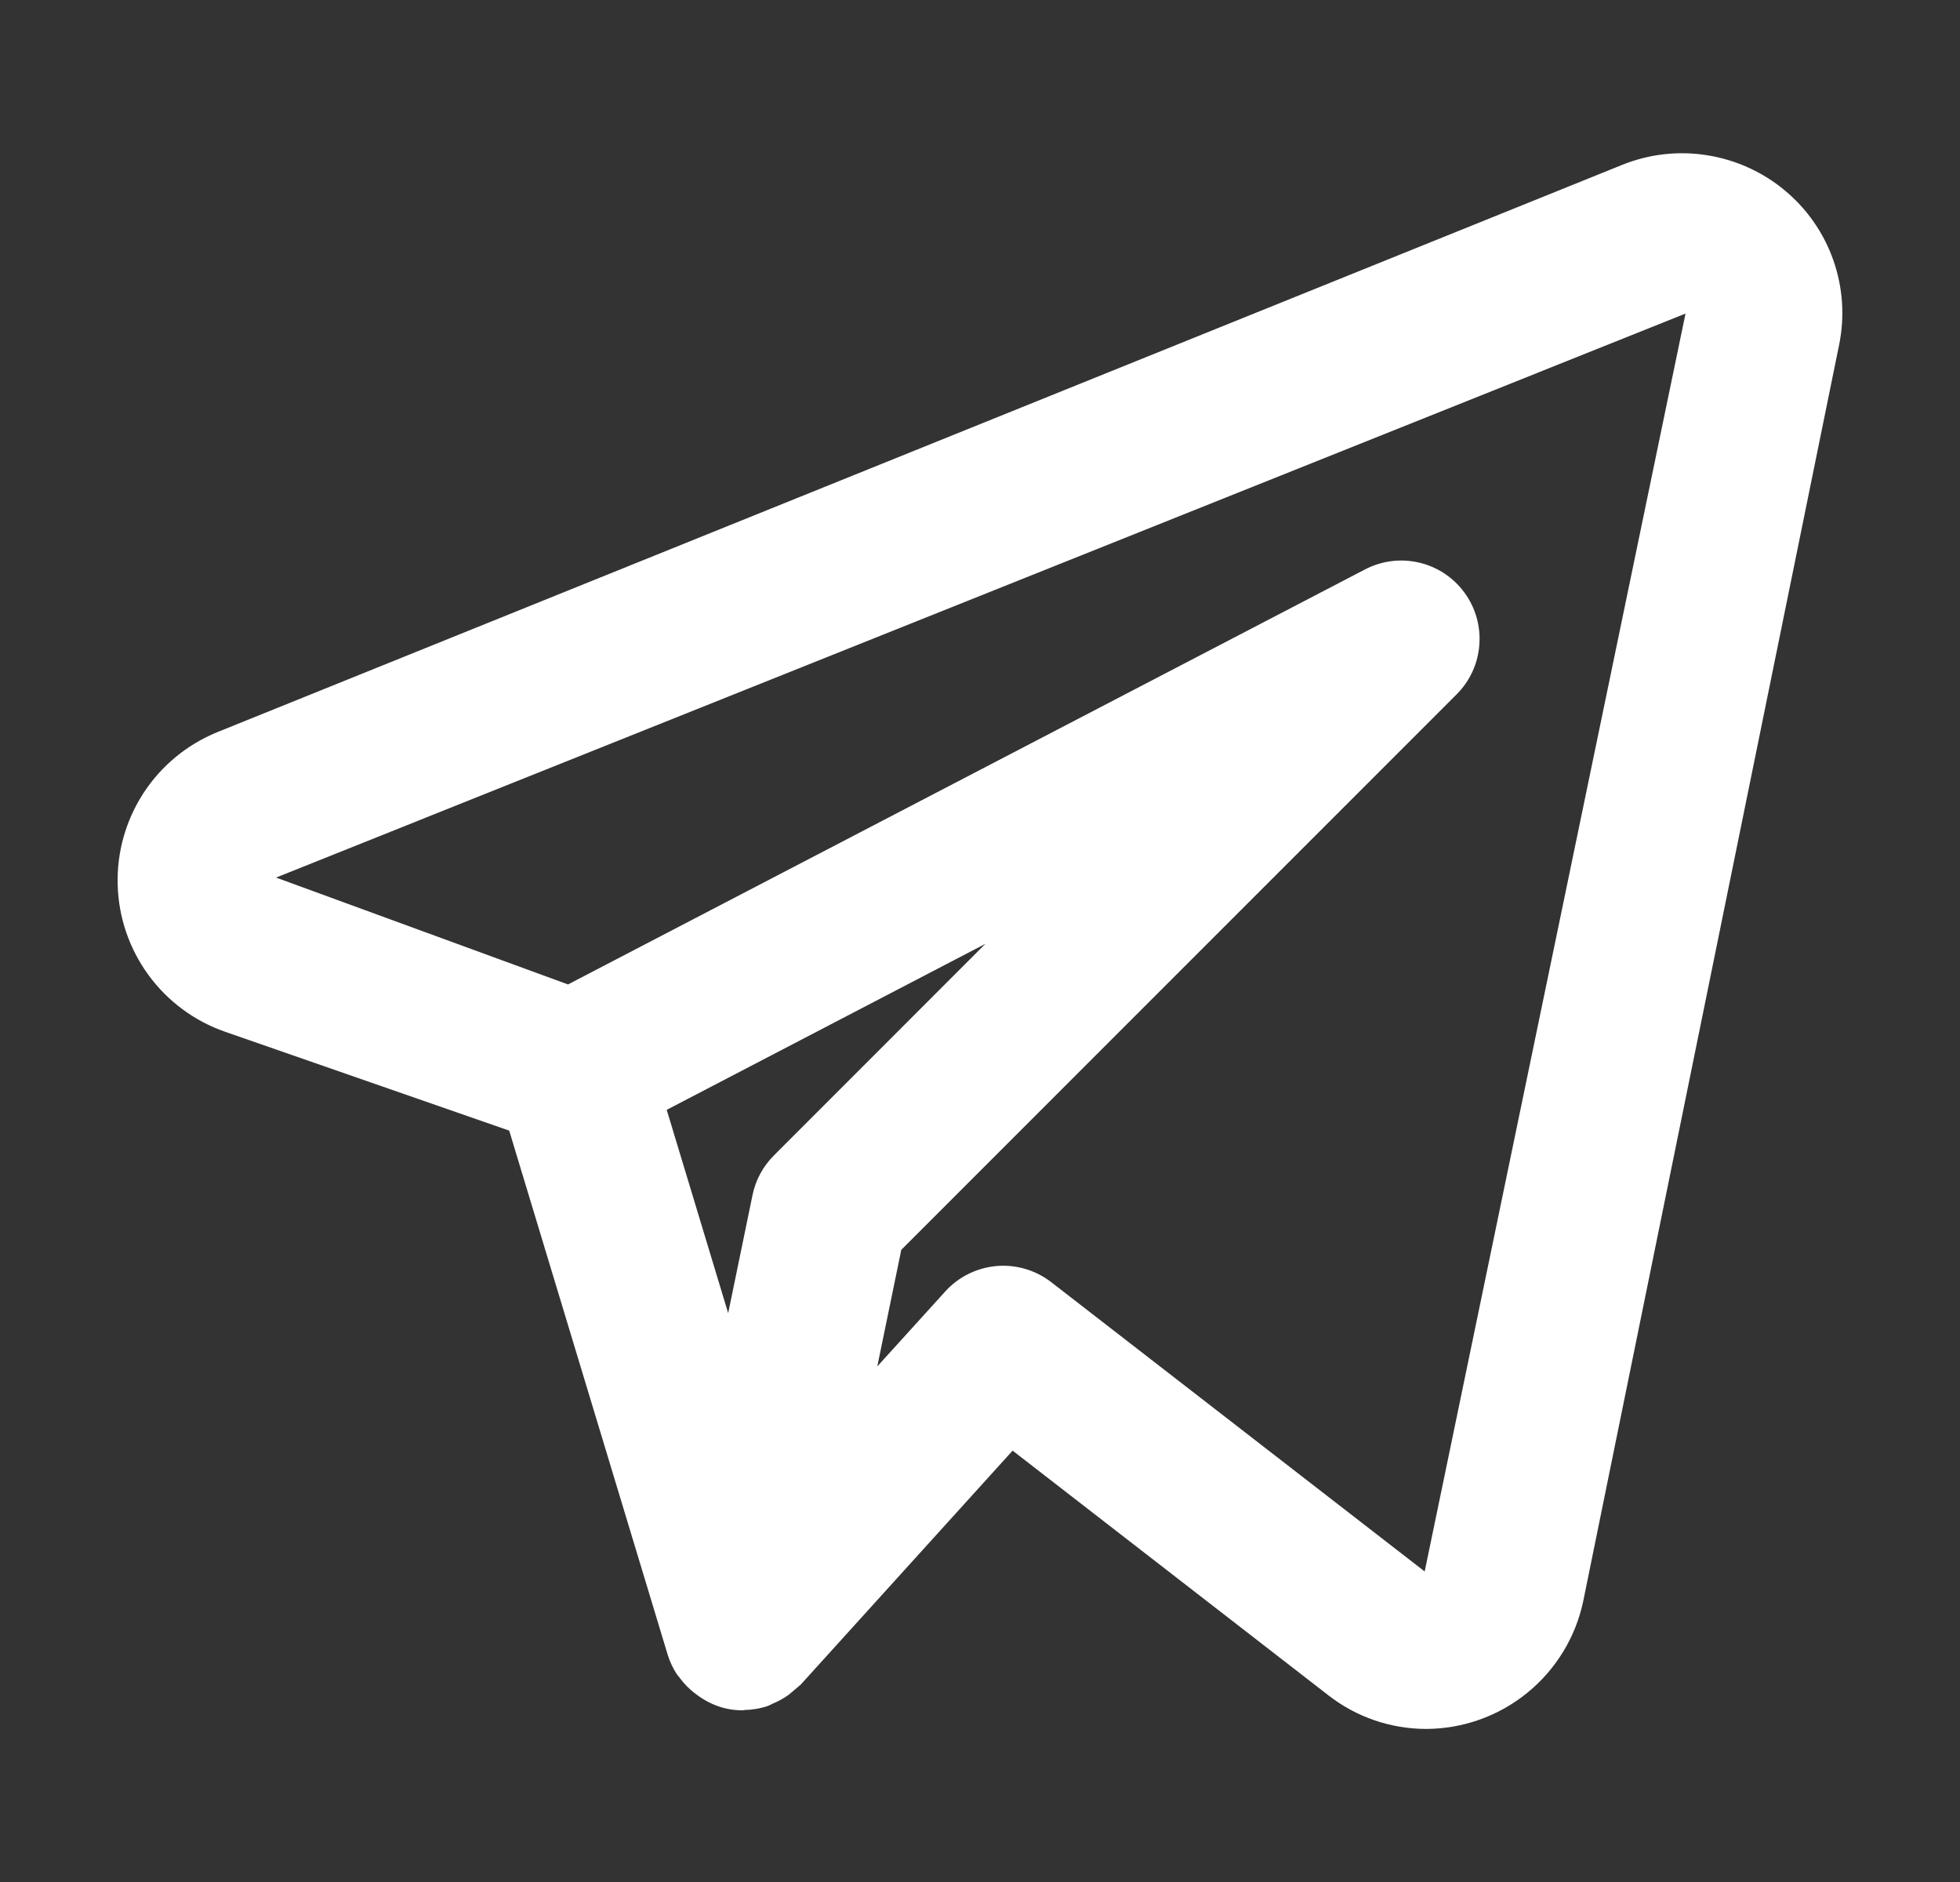 <svg width="25" height="24" viewBox="0 0 25 24" fill="none" xmlns="http://www.w3.org/2000/svg">
<rect x="0" y="0" width="25" height="24" fill="#333333" stroke="none"/>
<path d="M22.765 2.428C22.48 2.191 22.136 2.036 21.77 1.979C21.404 1.921 21.03 1.965 20.687 2.104L2.766 9.339C2.382 9.497 2.056 9.767 1.83 10.114C1.604 10.462 1.489 10.87 1.501 11.284C1.512 11.698 1.649 12.099 1.894 12.434C2.138 12.768 2.479 13.021 2.87 13.157L6.495 14.418L8.516 21.1C8.543 21.189 8.583 21.274 8.634 21.352C8.642 21.364 8.653 21.373 8.661 21.385C8.72 21.467 8.791 21.54 8.872 21.6C8.895 21.618 8.918 21.634 8.942 21.65C9.037 21.713 9.142 21.759 9.253 21.786L9.265 21.787L9.271 21.79C9.338 21.804 9.406 21.811 9.474 21.811C9.48 21.811 9.486 21.807 9.492 21.807C9.595 21.805 9.696 21.788 9.794 21.755C9.816 21.747 9.835 21.735 9.857 21.725C9.93 21.695 9.998 21.657 10.062 21.611C10.112 21.568 10.163 21.525 10.214 21.482L12.916 18.499L16.946 21.621C17.301 21.897 17.738 22.047 18.188 22.048C18.659 22.047 19.115 21.885 19.481 21.587C19.846 21.29 20.099 20.876 20.195 20.415L23.458 4.398C23.532 4.038 23.506 3.664 23.384 3.317C23.262 2.97 23.048 2.663 22.765 2.428ZM9.87 14.736C9.732 14.874 9.637 15.05 9.598 15.242L9.288 16.746L8.504 14.153L12.569 12.036L9.87 14.736ZM18.172 20.04L13.409 16.351C13.21 16.197 12.96 16.123 12.709 16.145C12.458 16.168 12.225 16.283 12.056 16.47L11.19 17.425L11.496 15.938L18.579 8.855C18.748 8.687 18.851 8.463 18.869 8.225C18.888 7.986 18.82 7.749 18.679 7.557C18.538 7.364 18.332 7.228 18.099 7.174C17.866 7.12 17.622 7.151 17.41 7.262L7.245 12.554L3.521 11.191L21.499 3.999L18.172 20.04Z" fill="white"/>
</svg>
